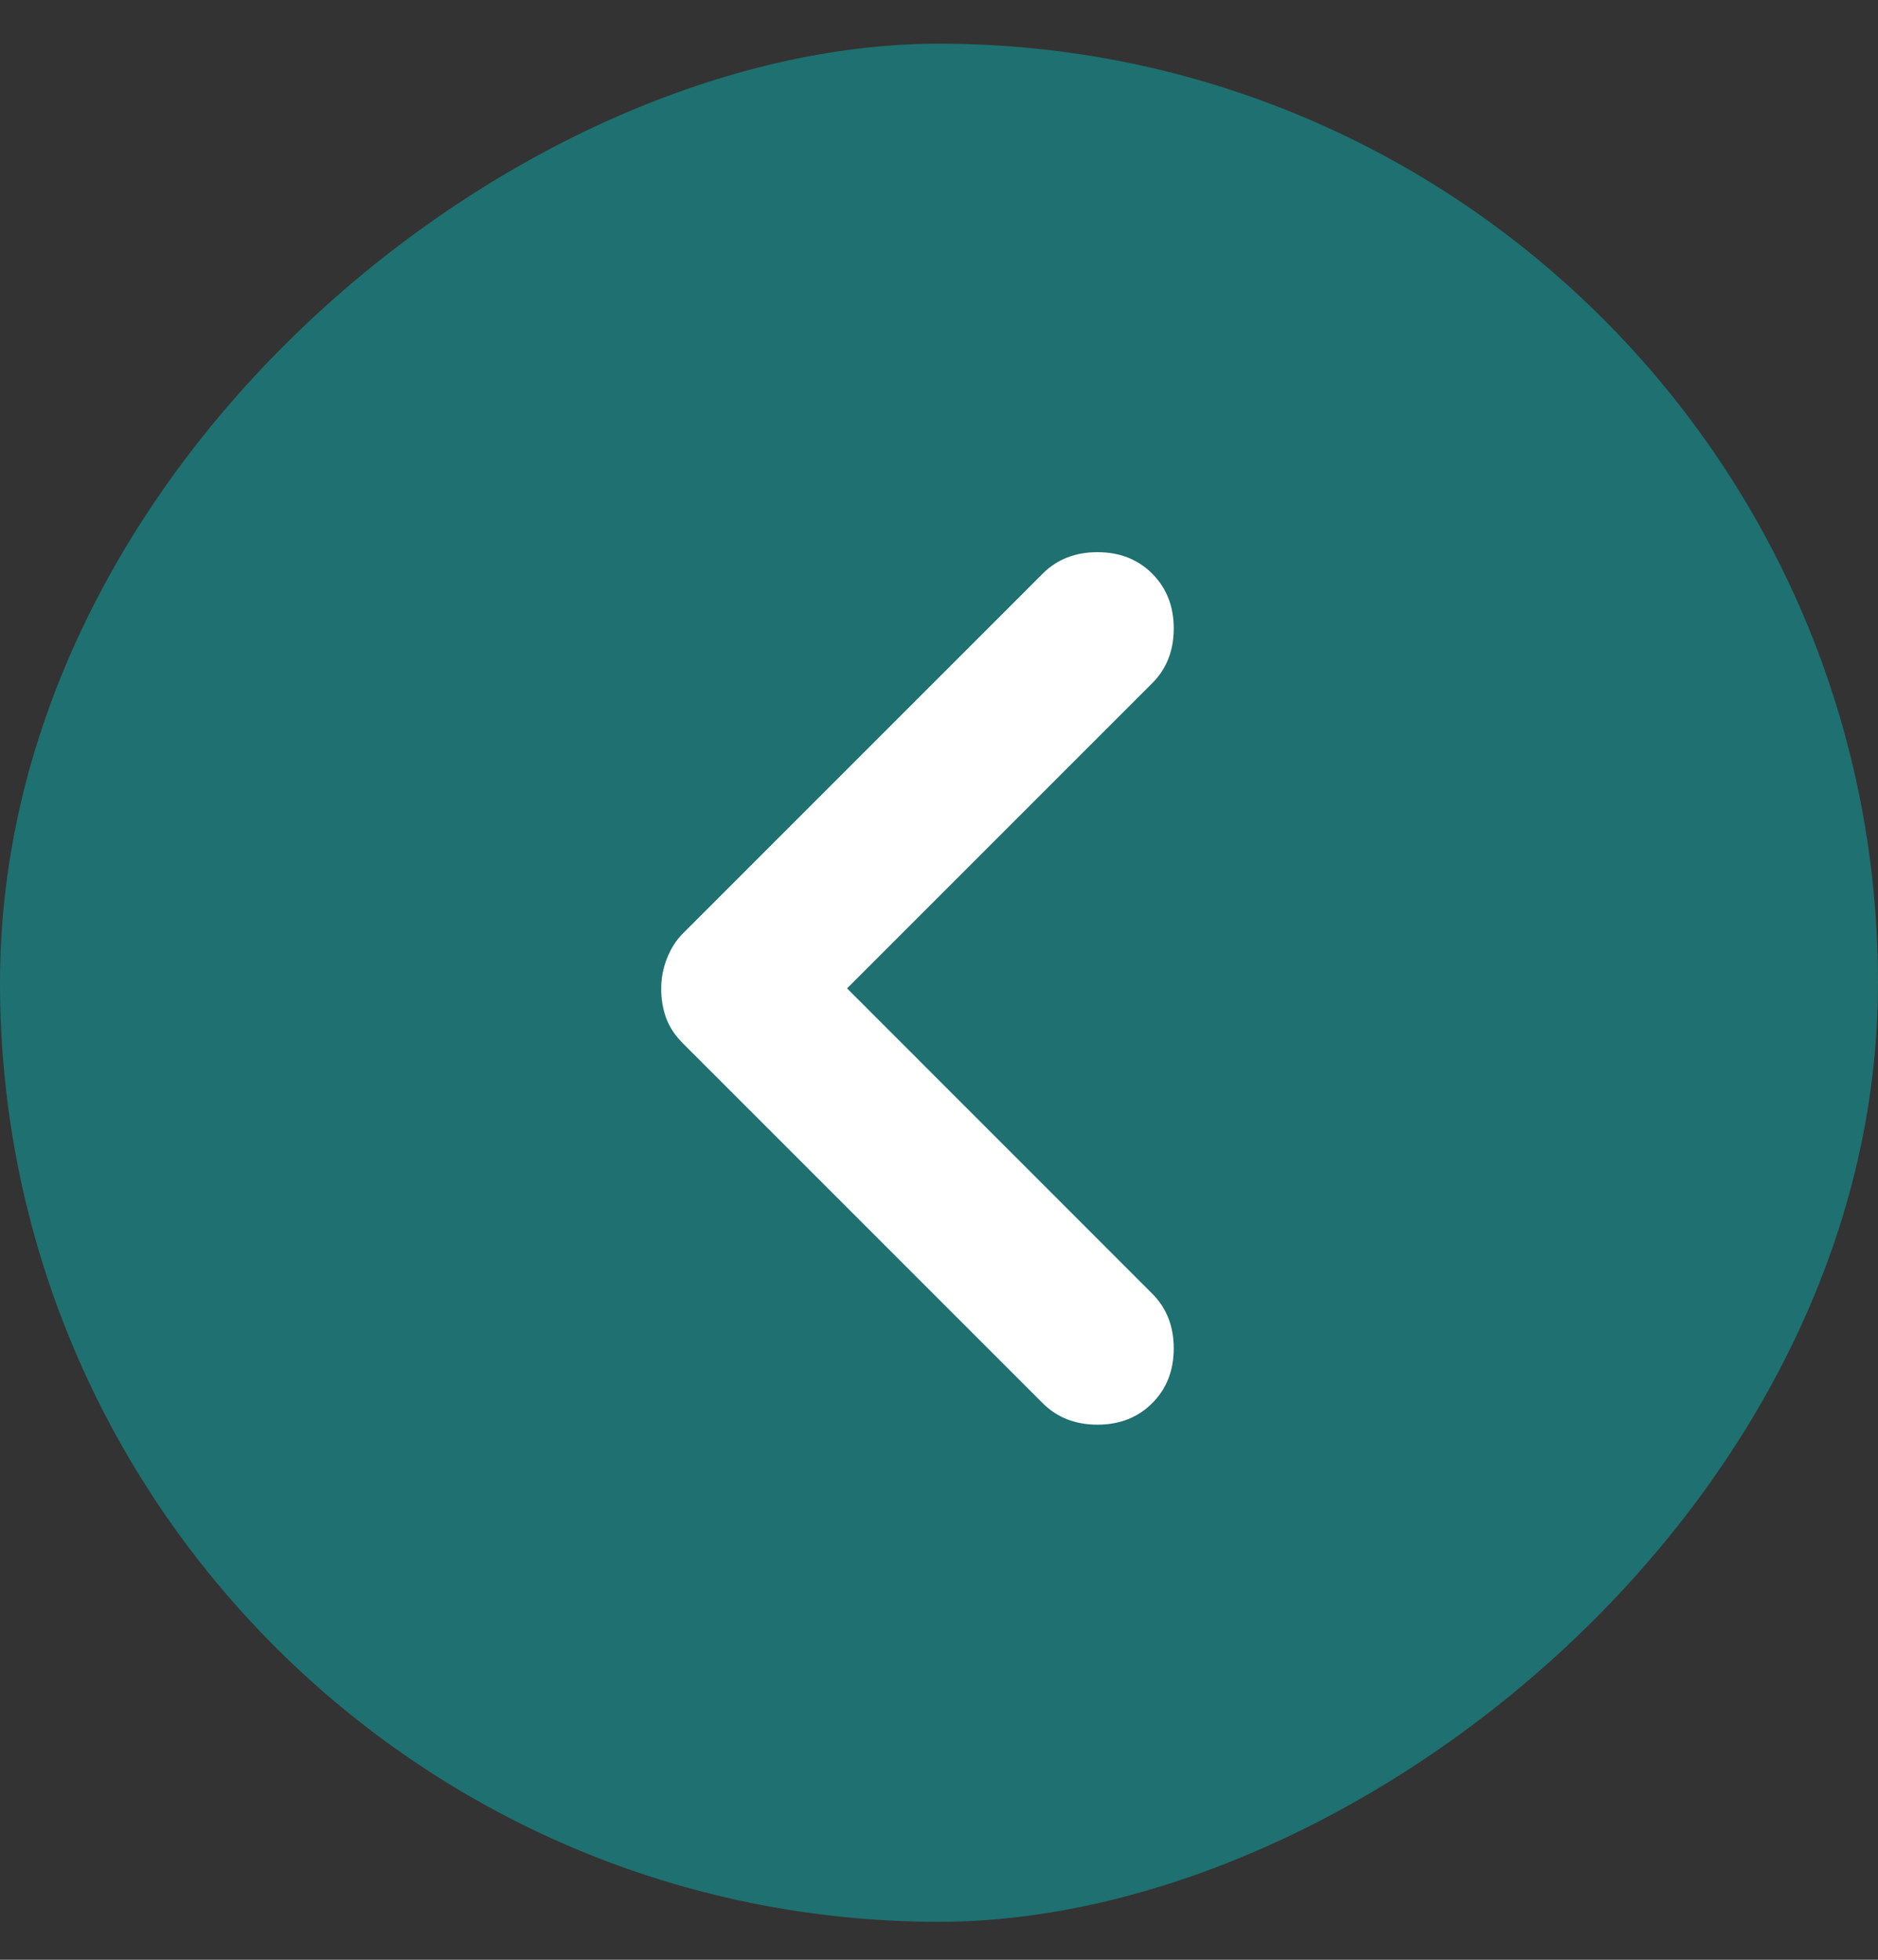 <svg width="23" height="24" viewBox="0 0 23 24" fill="none" xmlns="http://www.w3.org/2000/svg">
<rect x="0" y="0" width="23" height="24" fill="#333333" stroke="none"/>
<rect x="23" y="0.535" width="23" height="23" rx="11.5" transform="rotate(90 23 0.535)" fill="#1F7070"/>
<path d="M8.098 12.104C8.098 11.977 8.122 11.853 8.17 11.733C8.218 11.613 8.282 11.513 8.361 11.434L12.77 7.025C12.945 6.85 13.169 6.762 13.441 6.762C13.712 6.762 13.936 6.85 14.111 7.025C14.287 7.201 14.375 7.425 14.375 7.696C14.375 7.968 14.287 8.191 14.111 8.367L10.374 12.104L14.111 15.842C14.287 16.018 14.375 16.241 14.375 16.513C14.375 16.784 14.287 17.008 14.111 17.184C13.936 17.359 13.712 17.447 13.441 17.447C13.169 17.447 12.945 17.359 12.77 17.184L8.361 12.775C8.266 12.679 8.198 12.576 8.157 12.464C8.117 12.352 8.097 12.232 8.098 12.104Z" fill="white"/>
</svg>

